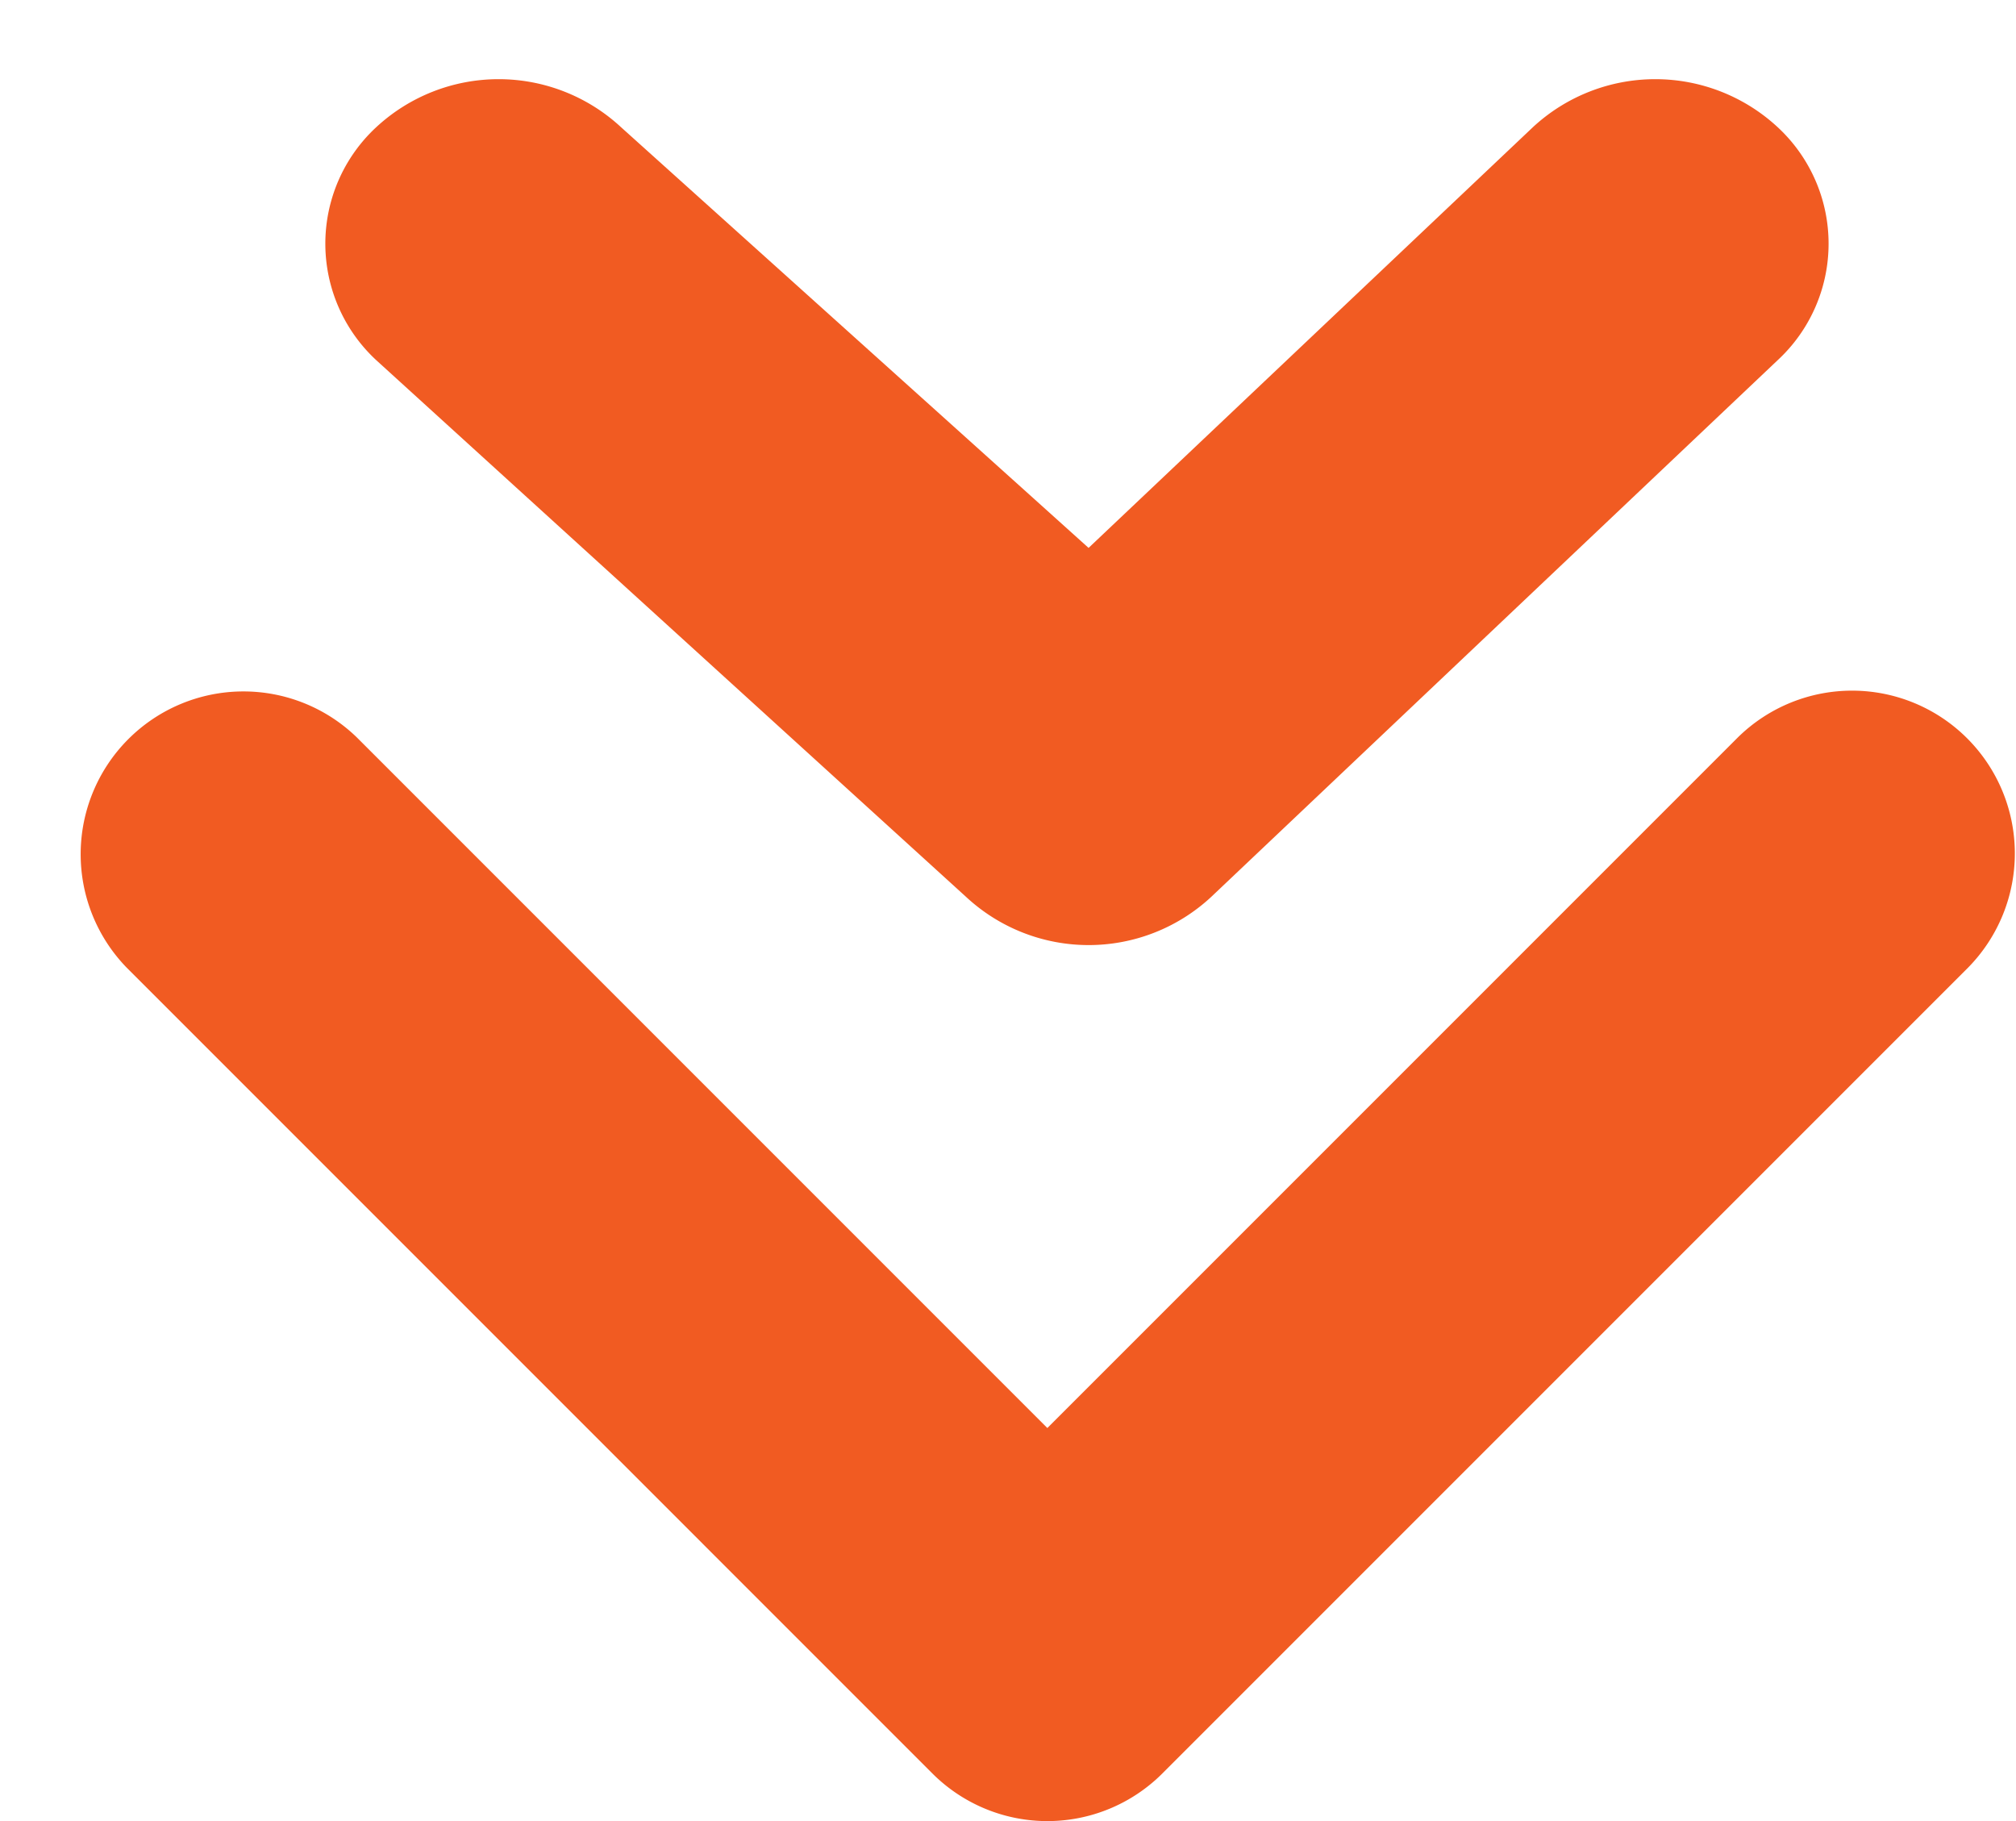 <?xml version="1.0" encoding="UTF-8"?>
<svg xmlns="http://www.w3.org/2000/svg" xmlns:xlink="http://www.w3.org/1999/xlink" width="50.999" height="46.063" viewBox="0 0 50.999 46.063">
  <defs>
    <filter id="a" x="0" y="0" width="50.999" height="46.063">
      <feOffset dx="2" dy="2"></feOffset>
      <feGaussianBlur result="b"></feGaussianBlur>
      <feFlood flood-opacity="0.361"></feFlood>
      <feComposite operator="in" in2="b"></feComposite>
      <feComposite in="SourceGraphic"></feComposite>
    </filter>
  </defs>
  <g transform="matrix(1, 0, 0, 1, 0, 0)" filter="url(#a)">
    <path d="M51.309,21.625,30.924,1.241A4.118,4.118,0,0,0,25.1,7.064L42.572,24.535,25.1,42.006a4.118,4.118,0,0,0,5.823,5.823L51.309,27.444A4.113,4.113,0,0,0,51.309,21.625ZM29.138,20.391,15.557,6.056a4.015,4.015,0,0,0-5.886,0,4.553,4.553,0,0,0,0,6.2L20.309,23.492,9.671,35.316a4.553,4.553,0,0,0,0,6.2,4.015,4.015,0,0,0,5.886,0l13.58-14.925A4.553,4.553,0,0,0,29.138,20.391Z" transform="translate(49.03 -8.45) rotate(90)" fill="#f15b22"></path>
  </g>
</svg>
